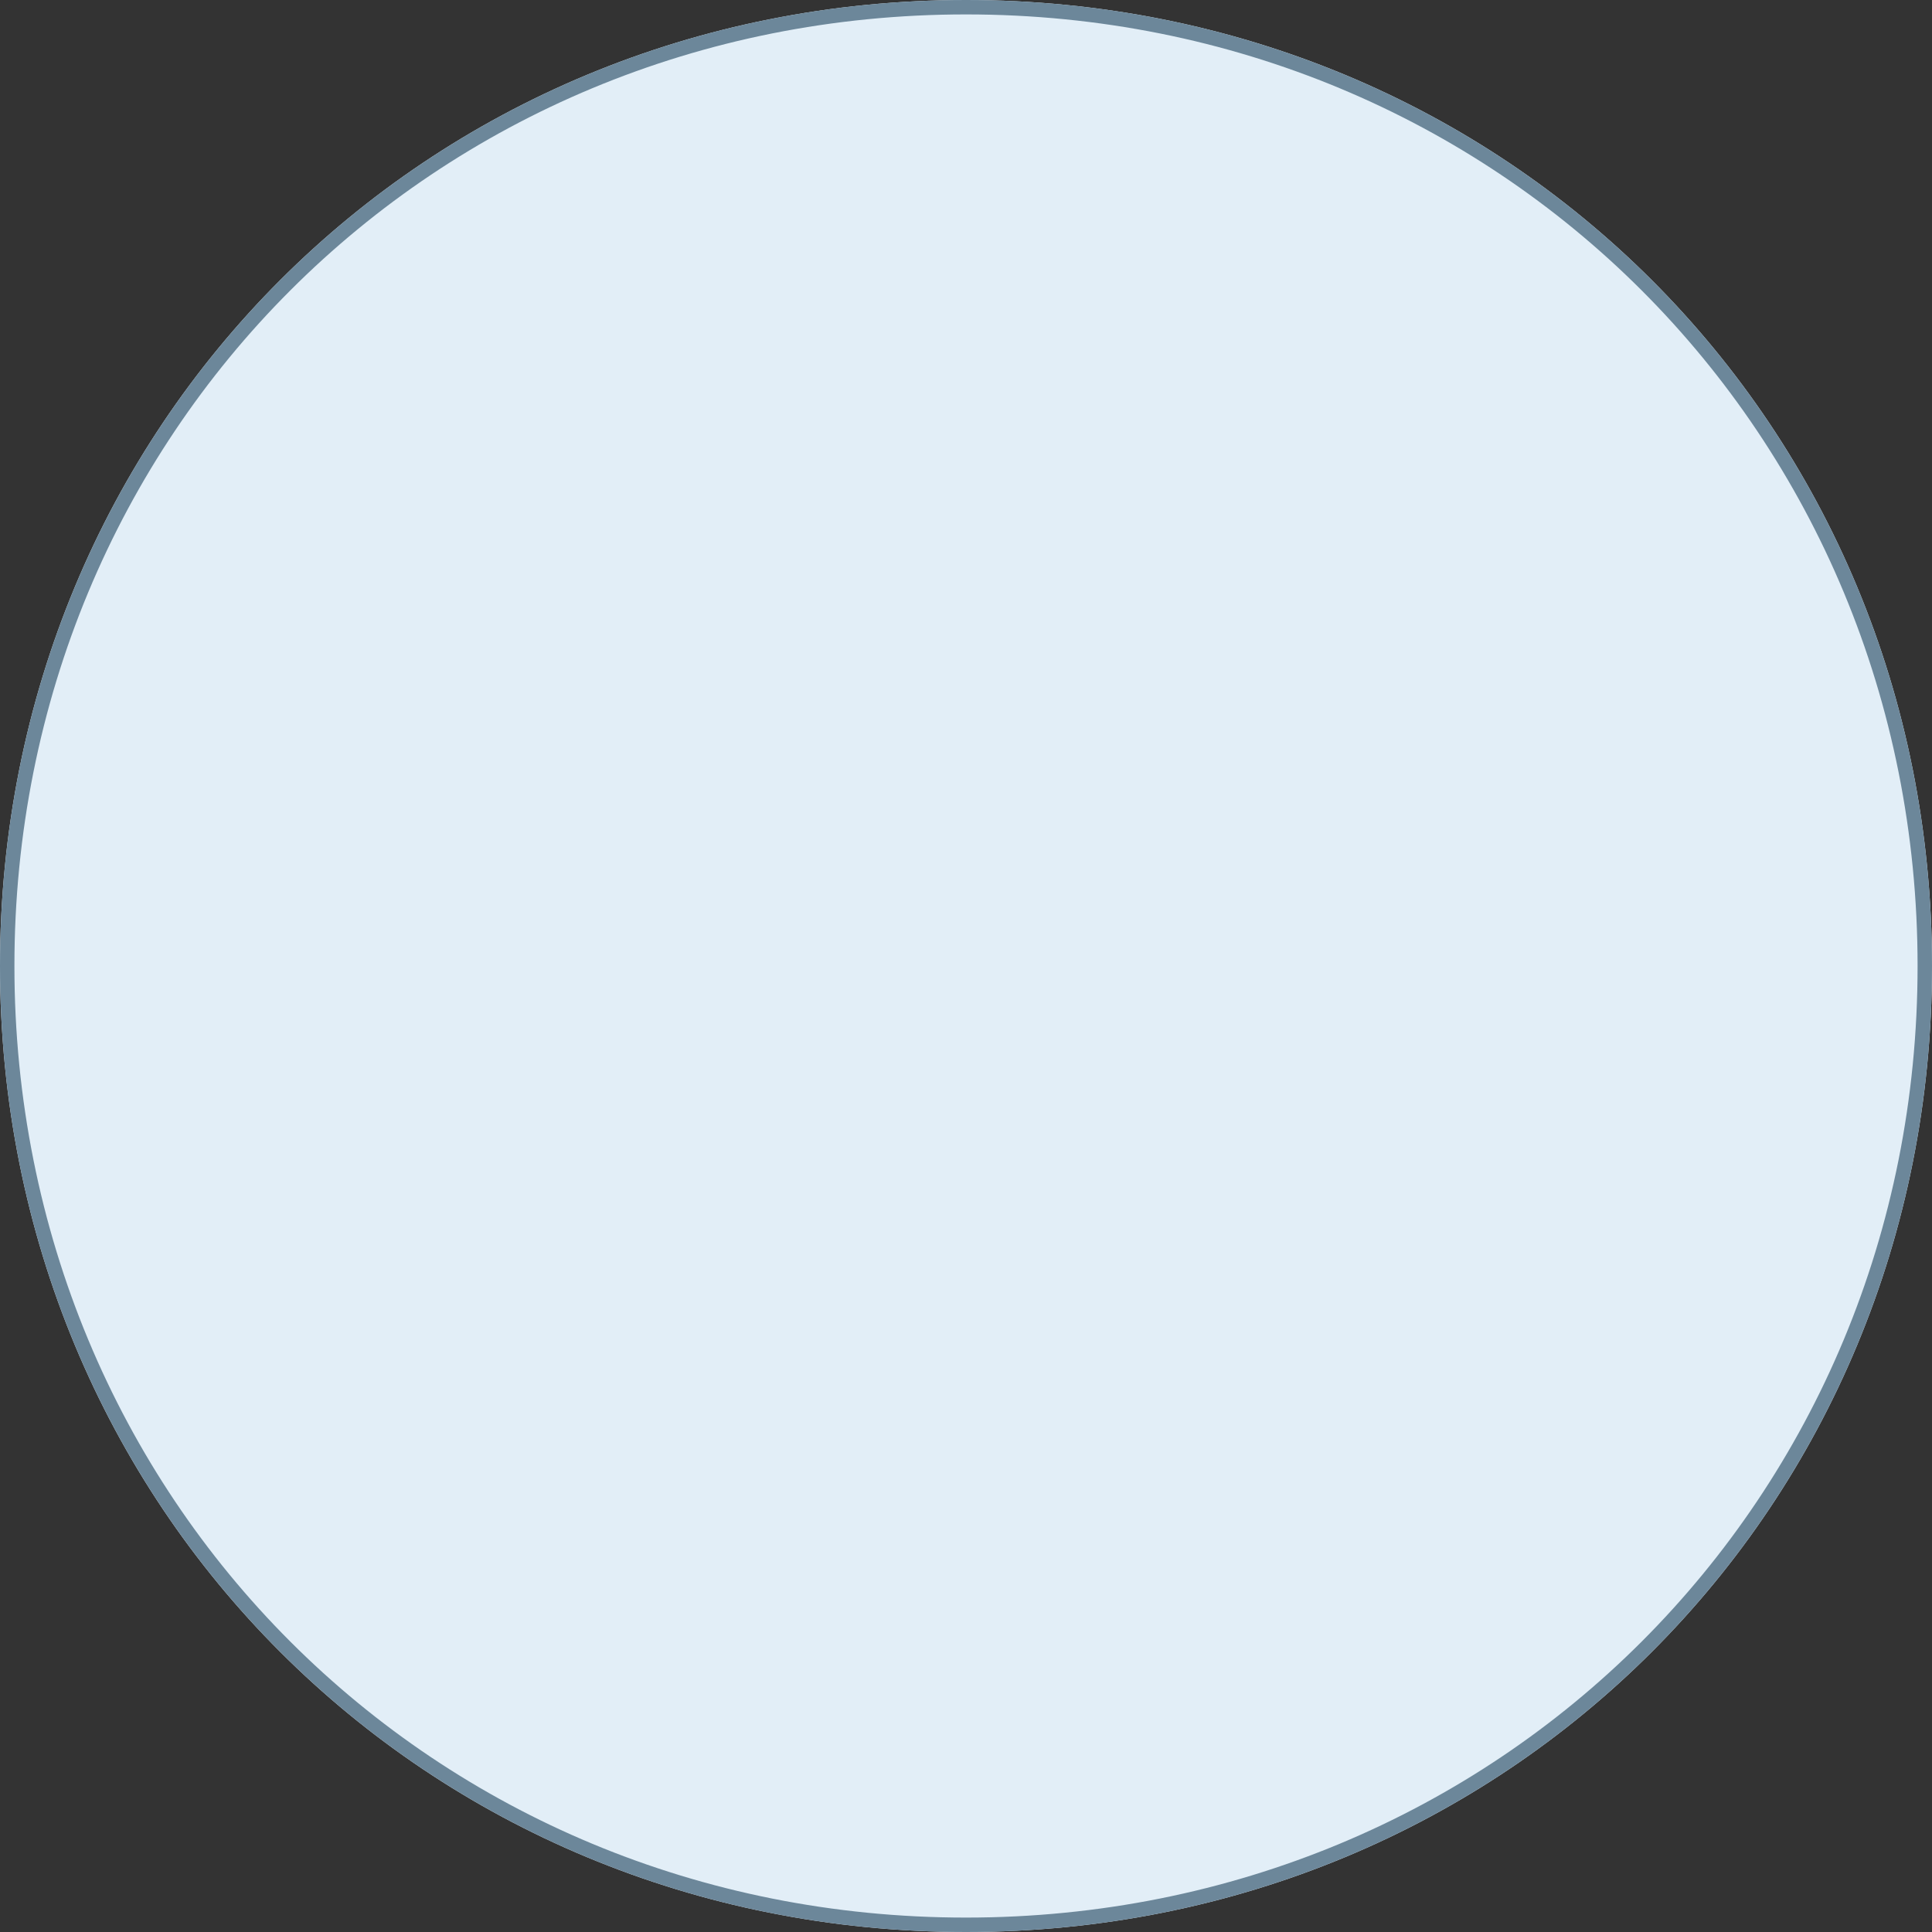 <svg width="134" height="134" viewBox="0 0 134 134" fill="none" xmlns="http://www.w3.org/2000/svg">
<rect x="0" y="0" width="134" height="134" fill="#333333" stroke="none"/>
<g clip-path="url(#clip0_3673_26)">
<path d="M67 0C104.52 0 134 29.48 134 67C134 104.52 104.52 134 67 134C29.48 134 0 104.52 0 67C0 29.48 29.48 0 67 0Z" fill="#E2EEF7"/>
<path d="M67 0.5C104.24 0.5 133.5 29.76 133.5 67C133.5 104.24 104.24 133.5 67 133.5C29.76 133.5 0.5 104.24 0.5 67C0.5 29.76 29.76 0.5 67 0.5Z" stroke="#6C879A"/>
</g>
<defs>
<clipPath id="clip0_3673_26">
<rect width="134" height="134" fill="white"/>
</clipPath>
</defs>
</svg>
